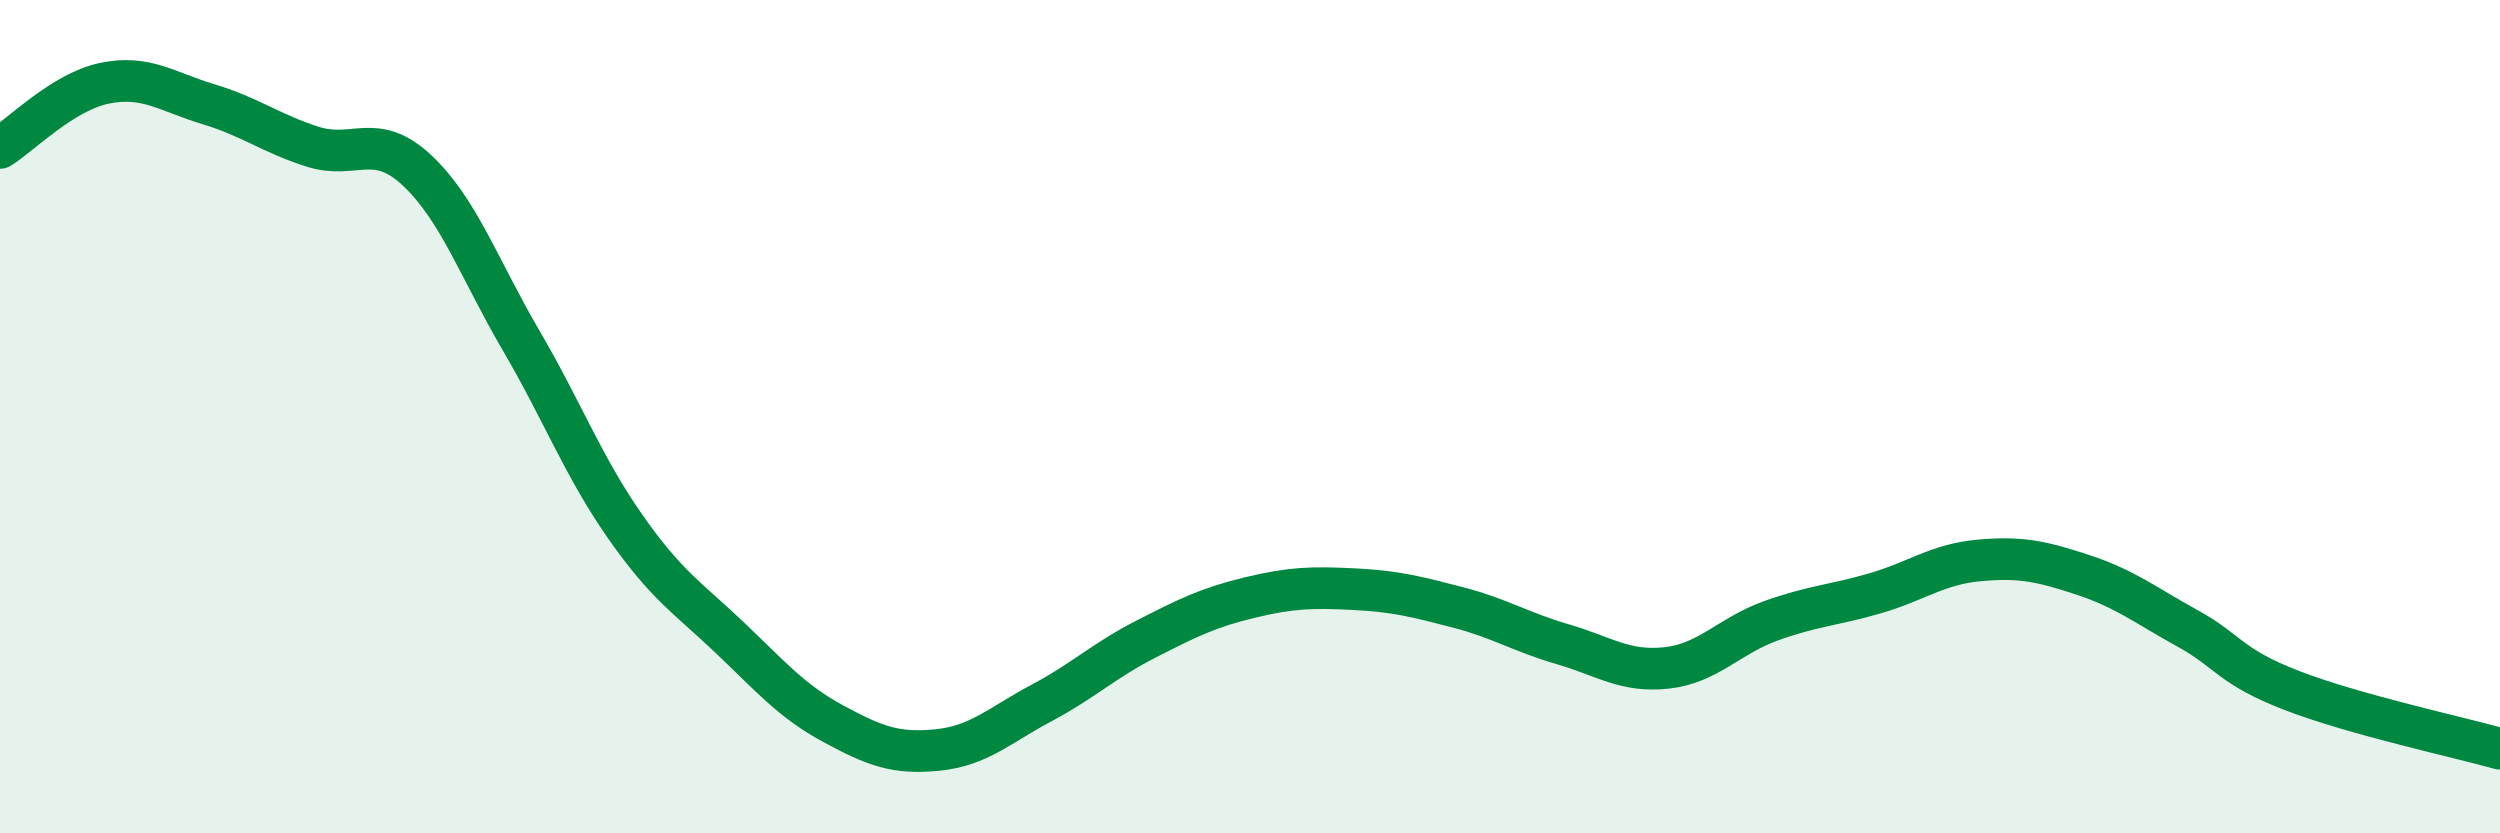 
    <svg width="60" height="20" viewBox="0 0 60 20" xmlns="http://www.w3.org/2000/svg">
      <path
        d="M 0,3.55 C 0.5,3.24 1.5,2.21 2.5,2 C 3.5,1.79 4,2.2 5,2.5 C 6,2.8 6.5,3.2 7.5,3.52 C 8.5,3.84 9,3.15 10,4.08 C 11,5.01 11.5,6.45 12.5,8.16 C 13.5,9.87 14,11.2 15,12.63 C 16,14.06 16.5,14.34 17.5,15.29 C 18.5,16.24 19,16.83 20,17.37 C 21,17.91 21.5,18.1 22.5,18 C 23.5,17.9 24,17.4 25,16.87 C 26,16.34 26.5,15.85 27.5,15.34 C 28.5,14.83 29,14.58 30,14.34 C 31,14.1 31.5,14.09 32.5,14.14 C 33.5,14.19 34,14.32 35,14.58 C 36,14.84 36.5,15.17 37.5,15.46 C 38.5,15.75 39,16.14 40,16.03 C 41,15.92 41.5,15.26 42.5,14.9 C 43.5,14.54 44,14.53 45,14.24 C 46,13.95 46.5,13.54 47.5,13.45 C 48.5,13.36 49,13.47 50,13.8 C 51,14.13 51.5,14.53 52.5,15.08 C 53.5,15.63 53.5,15.99 55,16.57 C 56.5,17.15 59,17.69 60,17.97L60 20L0 20Z"
        fill="#008740"
        opacity="0.1"
        stroke-linecap="round"
        stroke-linejoin="round"
      />
      <path
        d="M 0,3.55 C 0.5,3.24 1.5,2.21 2.5,2 C 3.5,1.79 4,2.2 5,2.5 C 6,2.8 6.5,3.2 7.5,3.52 C 8.5,3.84 9,3.15 10,4.08 C 11,5.01 11.5,6.45 12.5,8.16 C 13.5,9.87 14,11.2 15,12.63 C 16,14.06 16.5,14.34 17.5,15.29 C 18.5,16.24 19,16.83 20,17.37 C 21,17.91 21.5,18.1 22.5,18 C 23.5,17.9 24,17.4 25,16.87 C 26,16.34 26.5,15.85 27.5,15.34 C 28.5,14.83 29,14.58 30,14.34 C 31,14.1 31.5,14.09 32.5,14.14 C 33.5,14.19 34,14.32 35,14.58 C 36,14.84 36.5,15.17 37.5,15.46 C 38.5,15.75 39,16.14 40,16.03 C 41,15.92 41.5,15.26 42.5,14.9 C 43.5,14.54 44,14.53 45,14.24 C 46,13.95 46.5,13.54 47.5,13.45 C 48.5,13.36 49,13.47 50,13.8 C 51,14.13 51.5,14.53 52.5,15.08 C 53.5,15.63 53.5,15.99 55,16.57 C 56.5,17.15 59,17.69 60,17.97"
        stroke="#008740"
        stroke-width="1"
        fill="none"
        stroke-linecap="round"
        stroke-linejoin="round"
      />
    </svg>
  